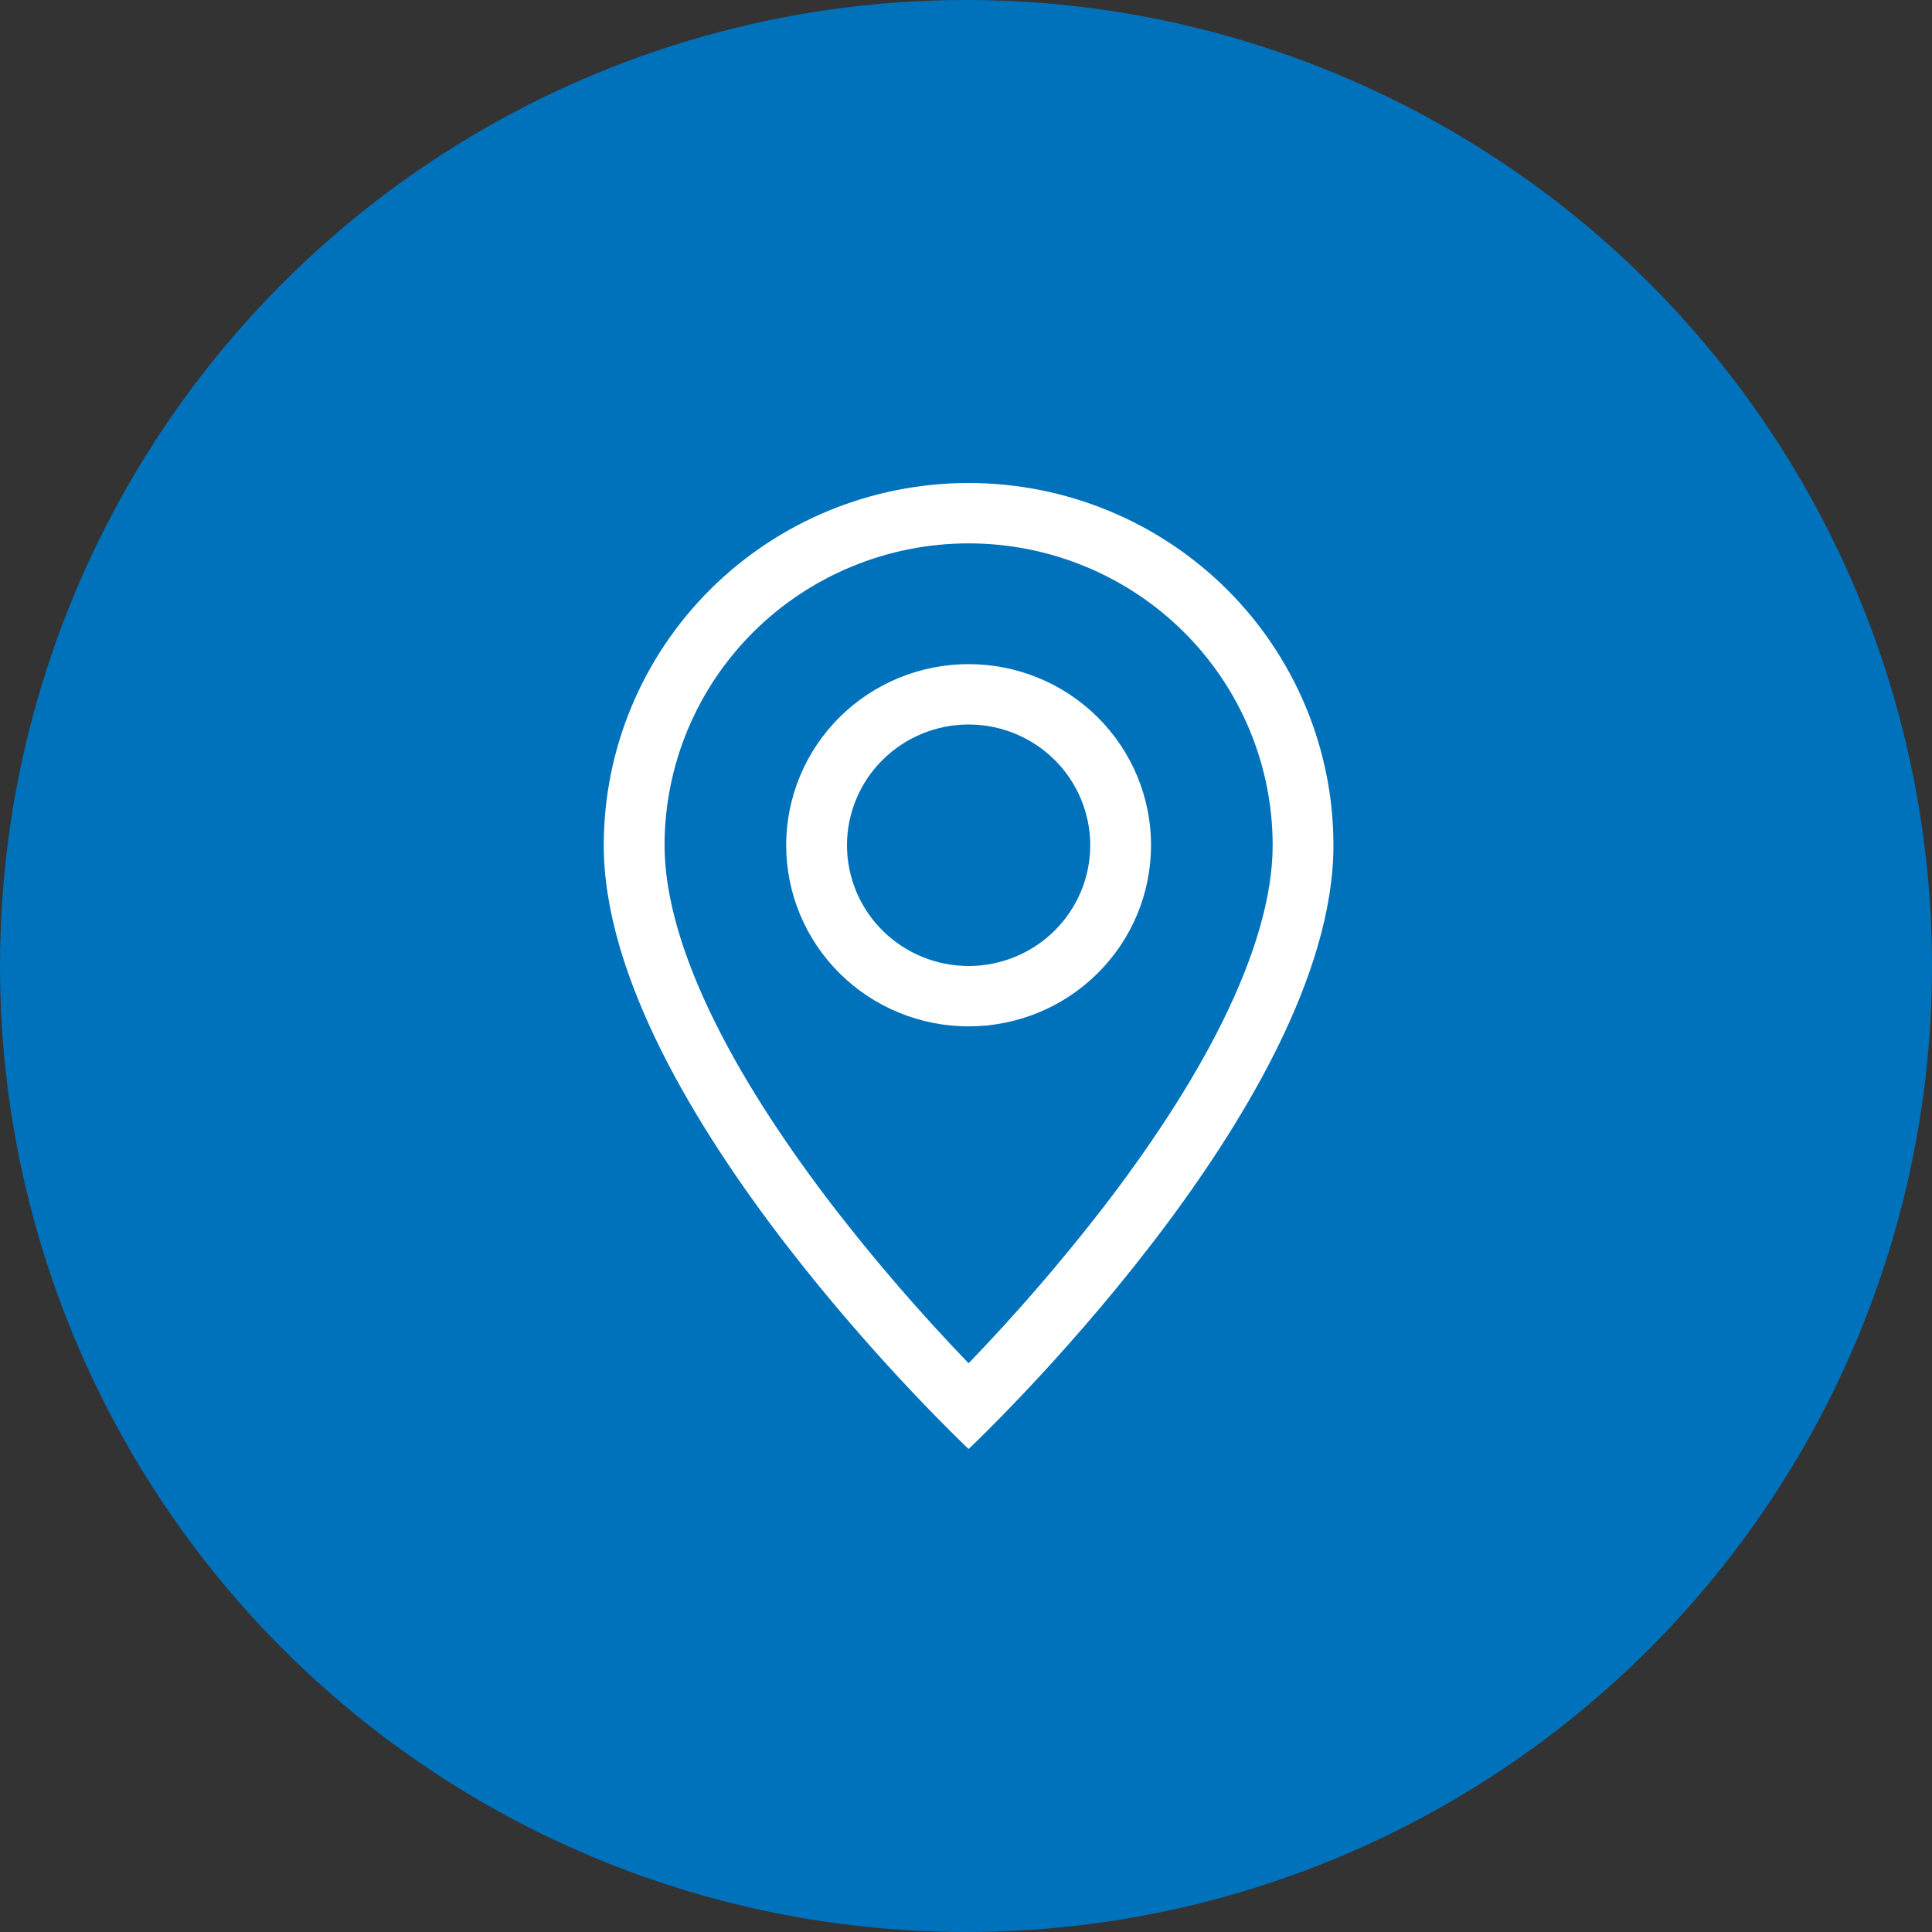 <svg width="80" height="80" viewBox="0 0 80 80" fill="none" xmlns="http://www.w3.org/2000/svg">
<rect x="0" y="0" width="80" height="80" fill="#333333" stroke="none"/>
<circle cx="40" cy="40" r="40" fill="#0072BC"/>
<path d="M50.598 42.35C49.278 45.005 47.49 47.65 45.662 50.025C43.928 52.264 42.074 54.409 40.108 56.45C38.141 54.409 36.287 52.264 34.553 50.025C32.725 47.65 30.937 45.005 29.618 42.35C28.283 39.667 27.518 37.155 27.518 35C27.518 31.685 28.844 28.505 31.205 26.161C33.566 23.817 36.769 22.5 40.108 22.5C43.447 22.5 46.649 23.817 49.01 26.161C51.371 28.505 52.698 31.685 52.698 35C52.698 37.155 51.93 39.667 50.598 42.35ZM40.108 60C40.108 60 55.215 45.785 55.215 35C55.215 31.022 53.624 27.206 50.791 24.393C47.957 21.58 44.115 20 40.108 20C36.101 20 32.258 21.58 29.425 24.393C26.592 27.206 25 31.022 25 35C25 45.785 40.108 60 40.108 60Z" fill="white"/>
<path d="M40.108 40C38.772 40 37.491 39.473 36.547 38.535C35.602 37.598 35.072 36.326 35.072 35C35.072 33.674 35.602 32.402 36.547 31.465C37.491 30.527 38.772 30 40.108 30C41.443 30 42.724 30.527 43.669 31.465C44.613 32.402 45.144 33.674 45.144 35C45.144 36.326 44.613 37.598 43.669 38.535C42.724 39.473 41.443 40 40.108 40ZM40.108 42.5C42.111 42.5 44.033 41.71 45.449 40.303C46.866 38.897 47.662 36.989 47.662 35C47.662 33.011 46.866 31.103 45.449 29.697C44.033 28.29 42.111 27.5 40.108 27.5C38.104 27.5 36.183 28.29 34.766 29.697C33.35 31.103 32.554 33.011 32.554 35C32.554 36.989 33.35 38.897 34.766 40.303C36.183 41.71 38.104 42.5 40.108 42.5Z" fill="white"/>
</svg>
